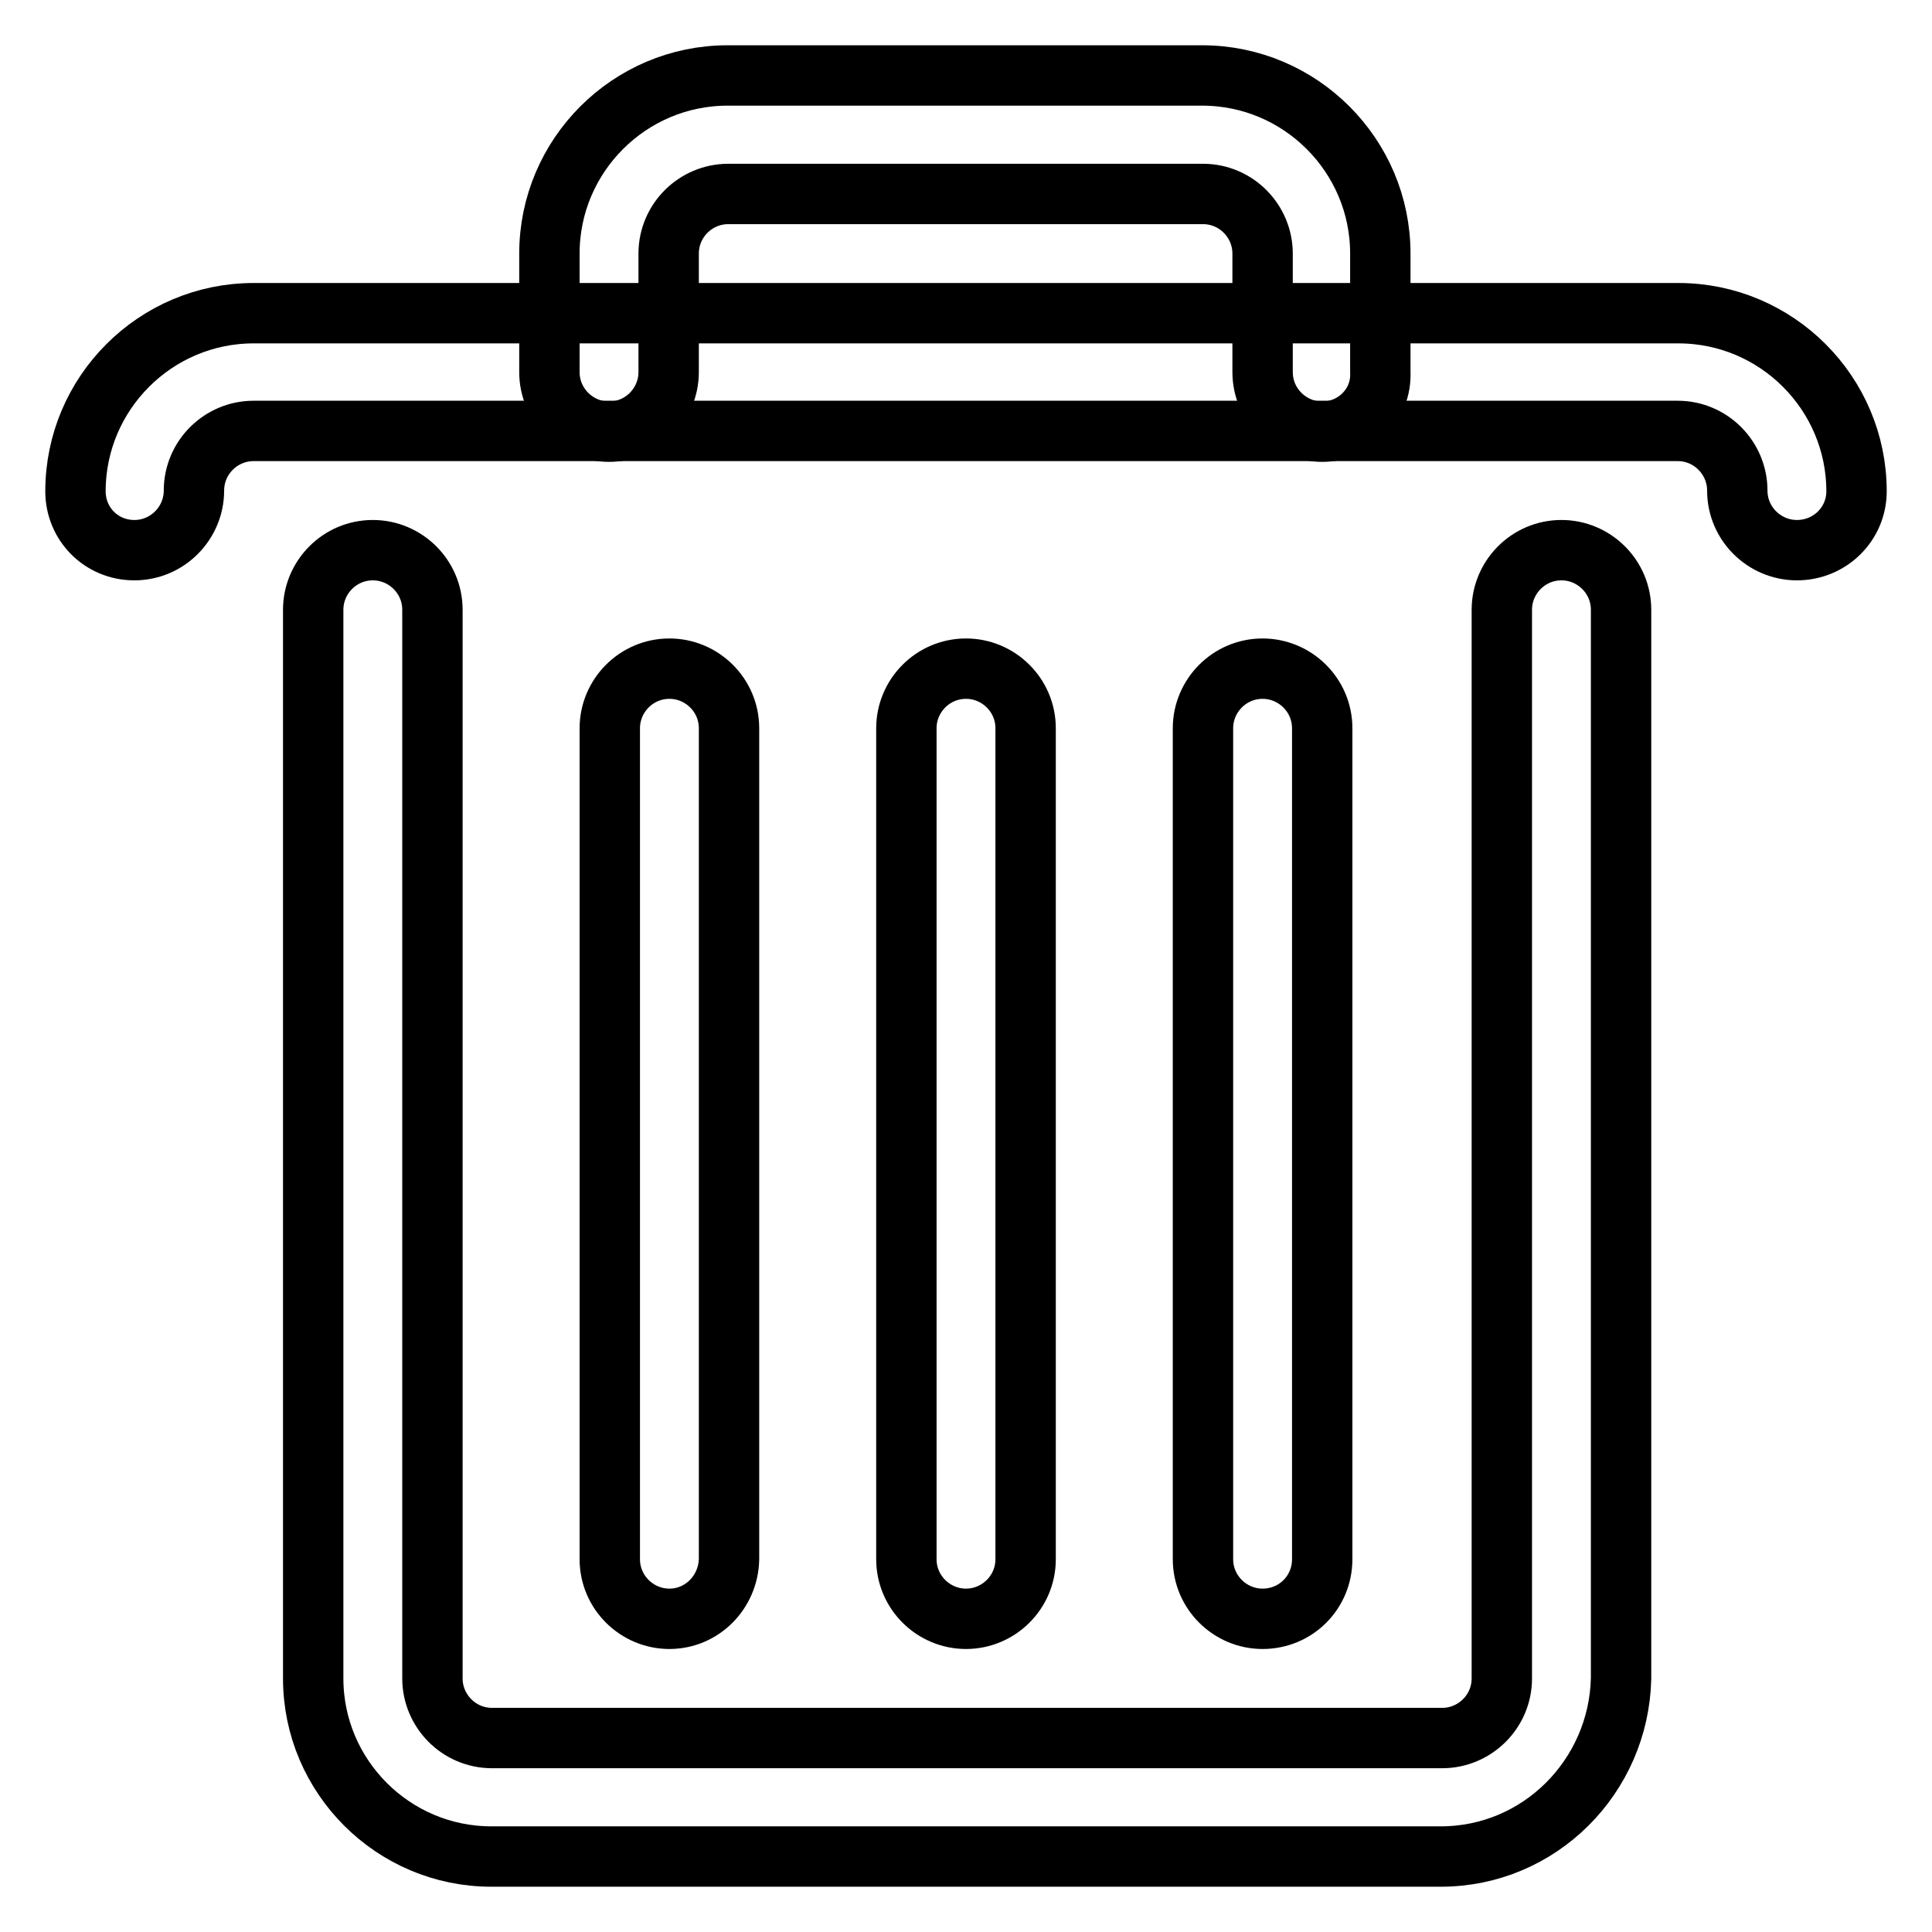 <?xml version="1.0" encoding="utf-8"?>
<!-- Svg Vector Icons : http://www.onlinewebfonts.com/icon -->
<!DOCTYPE svg PUBLIC "-//W3C//DTD SVG 1.1//EN" "http://www.w3.org/Graphics/SVG/1.1/DTD/svg11.dtd">
<svg version="1.1" xmlns="http://www.w3.org/2000/svg" xmlns:xlink="http://www.w3.org/1999/xlink" x="0px" y="0px" viewBox="0 0 256 256" enable-background="new 0 0 256 256" xml:space="preserve">
<g> <path stroke-width="8" fill-opacity="0" stroke="#000000"  d="M238.1,72.9c-4.3,0-7.9-3.5-7.9-7.9c0-4.3-3.5-7.9-7.9-7.9H33.6c-4.3,0-7.9,3.5-7.9,7.9 c0,4.3-3.5,7.9-7.9,7.9S10,69.4,10,65.1c0-13,10.6-23.6,23.6-23.6h188.8c13,0,23.6,10.6,23.6,23.6C246,69.4,242.5,72.9,238.1,72.9z  M167.3,214.5c-4.3,0-7.9-3.5-7.9-7.9V96.5c0-4.3,3.5-7.9,7.9-7.9c4.3,0,7.9,3.5,7.9,7.9v110.1C175.2,211,171.7,214.5,167.3,214.5z  M88.7,214.5c-4.3,0-7.9-3.5-7.9-7.9V96.5c0-4.3,3.5-7.9,7.9-7.9c4.3,0,7.9,3.5,7.9,7.9v110.1C96.5,211,93,214.5,88.7,214.5z  M128,214.5c-4.3,0-7.9-3.5-7.9-7.9V96.5c0-4.3,3.5-7.9,7.9-7.9c4.3,0,7.9,3.5,7.9,7.9v110.1C135.9,211,132.3,214.5,128,214.5z"/> <path stroke-width="8" fill-opacity="0" stroke="#000000"  d="M175.2,57.2c-4.3,0-7.9-3.5-7.9-7.9V33.6c0-4.3-3.5-7.9-7.9-7.9H96.5c-4.3,0-7.9,3.5-7.9,7.9v15.7 c0,4.3-3.5,7.9-7.9,7.9c-4.3,0-7.9-3.5-7.9-7.9V33.6c0-13,10.6-23.6,23.6-23.6h62.9c13,0,23.6,10.6,23.6,23.6v15.7 C183.1,53.7,179.5,57.2,175.2,57.2z M190.9,246H65.1c-13,0-23.6-10.6-23.6-23.6V80.8c0-4.3,3.5-7.9,7.9-7.9c4.3,0,7.9,3.5,7.9,7.9 v141.6c0,4.3,3.5,7.9,7.9,7.9h125.9c4.3,0,7.9-3.5,7.9-7.9V80.8c0-4.3,3.5-7.9,7.9-7.9c4.3,0,7.9,3.5,7.9,7.9v141.6 C214.5,235.4,204,246,190.9,246z"/></g>
</svg>